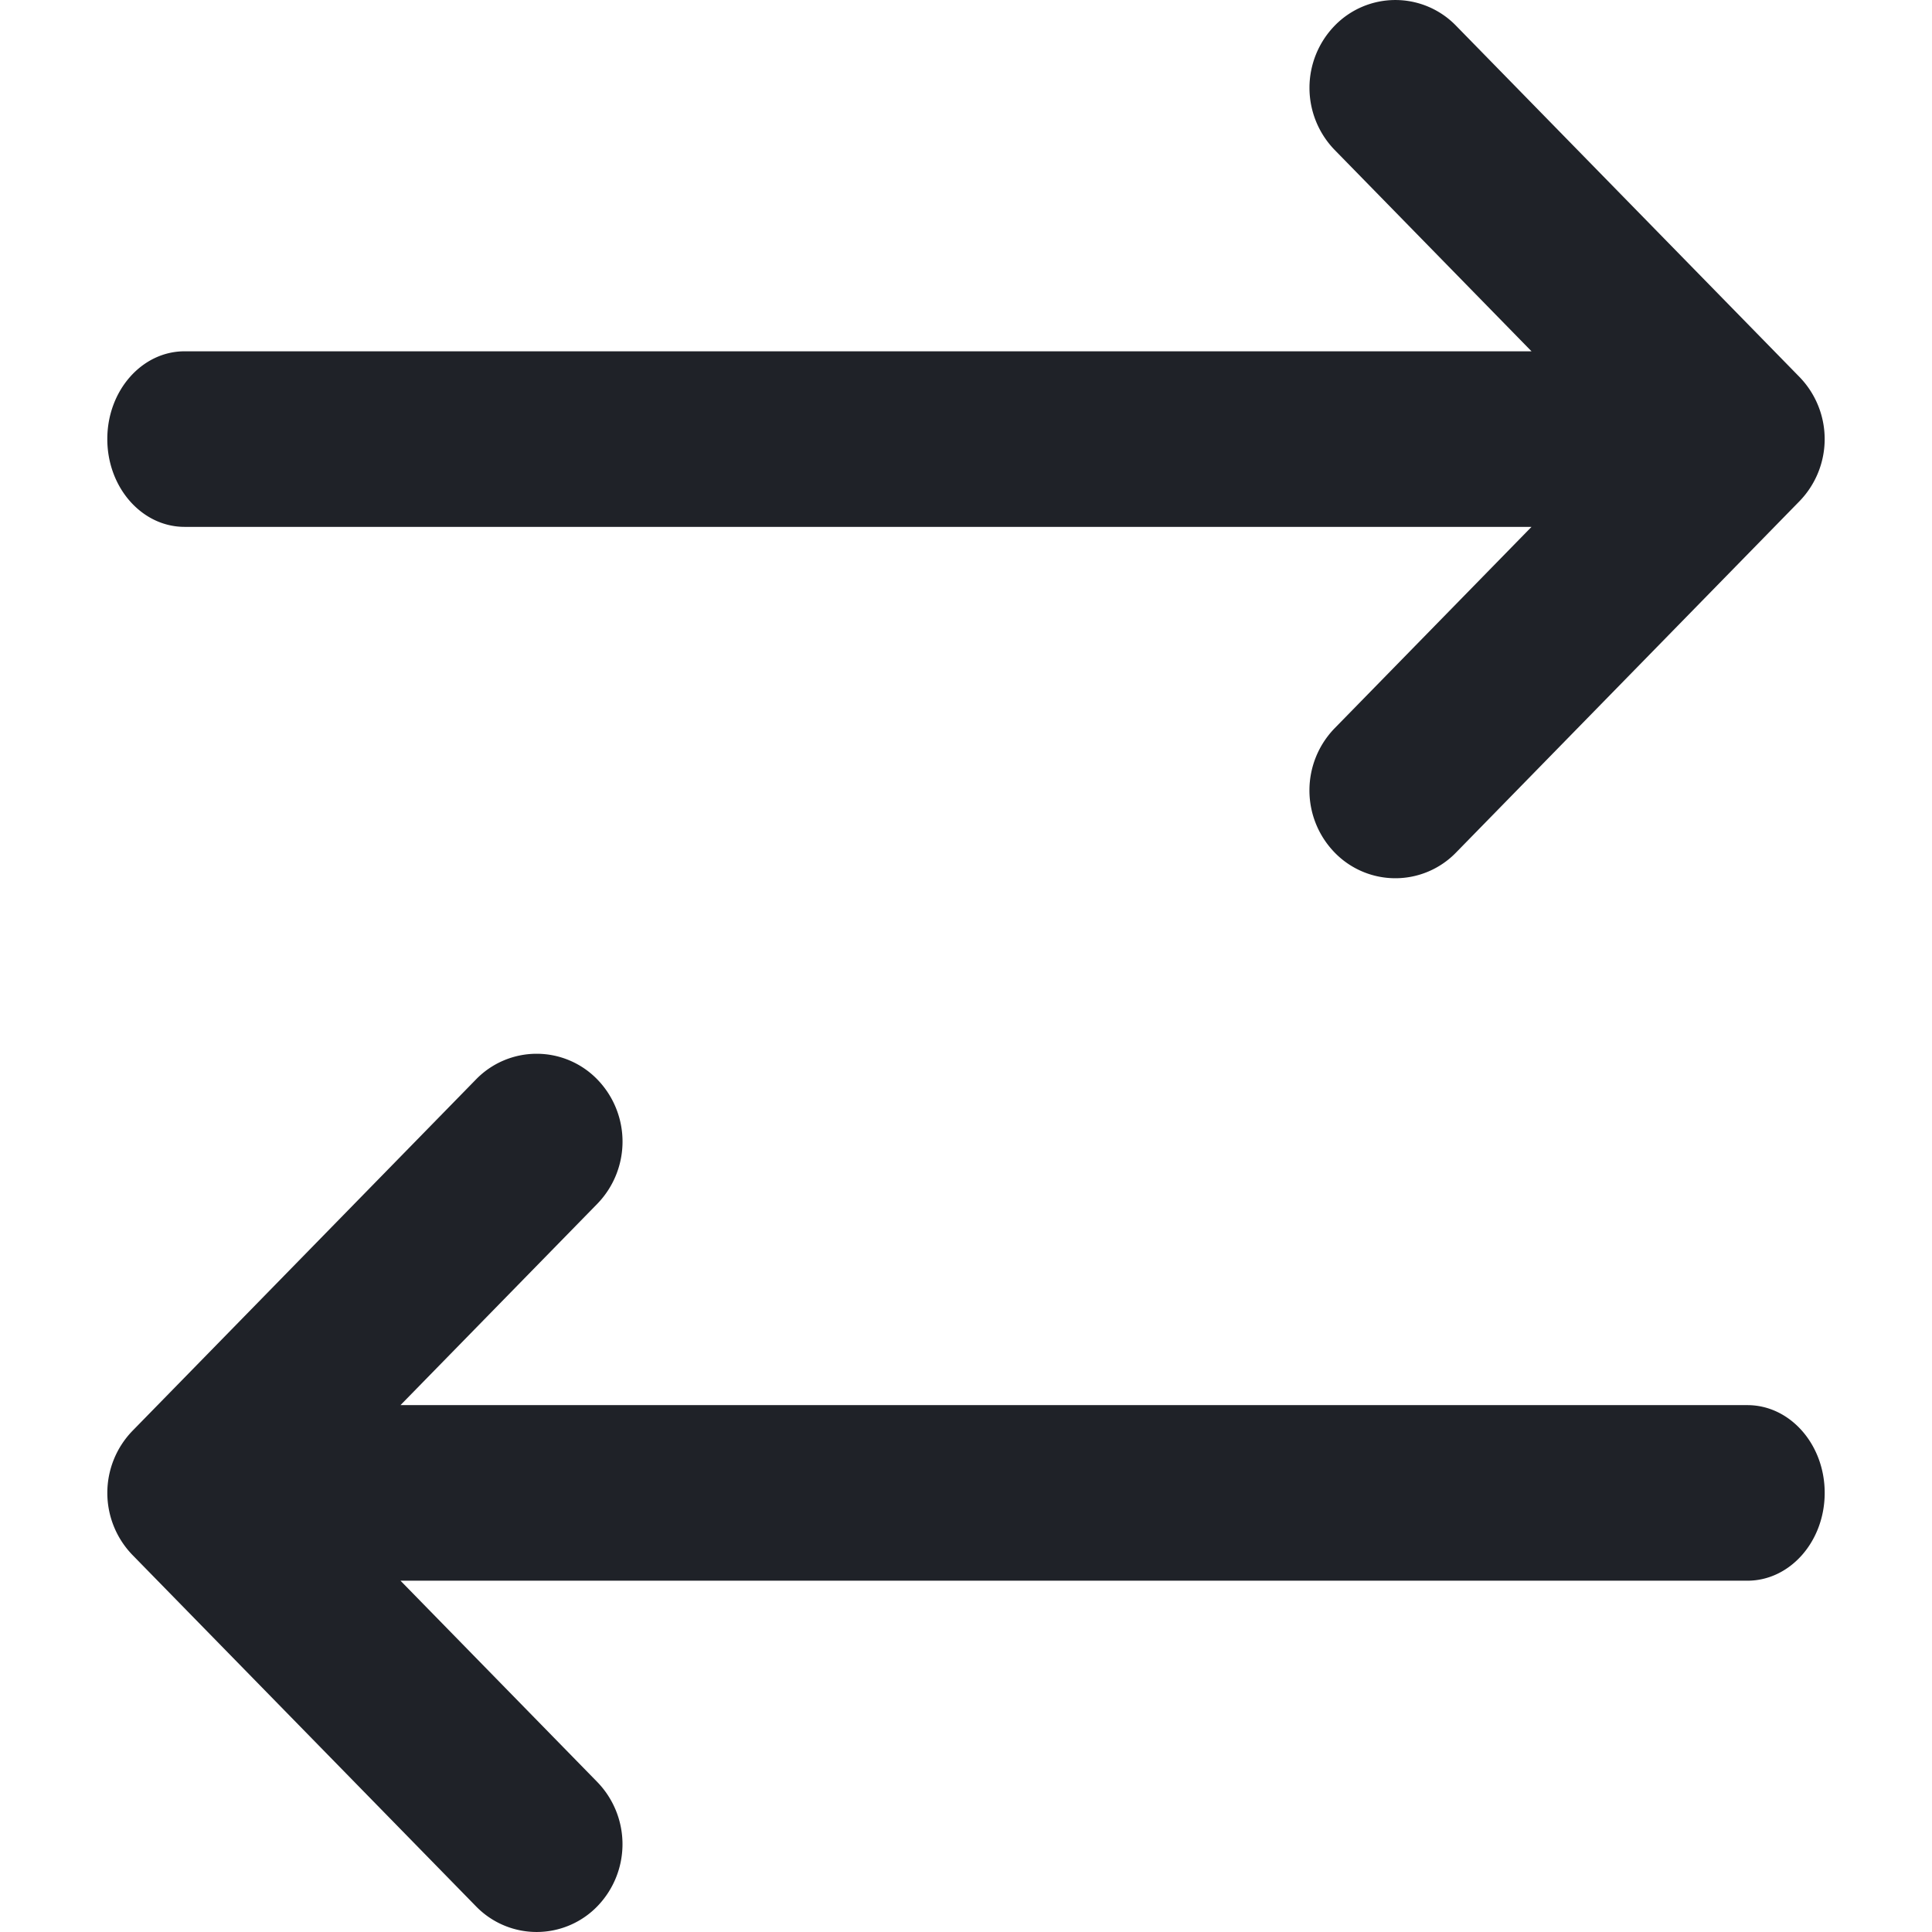 <svg xmlns="http://www.w3.org/2000/svg" width="24" height="24" fill="none"><path fill="#1F2228" d="M18.088.32a1.05 1.05 0 0 0-1.509 0 1.108 1.108 0 0 0 0 1.542l2.446 2.502H2.293c-.53 0-.96.488-.96 1.09 0 .603.43 1.091.96 1.091h16.732l-2.446 2.502a1.108 1.108 0 0 0 0 1.543 1.05 1.05 0 0 0 1.509 0l4.266-4.364a1.108 1.108 0 0 0 0-1.543L18.088.32ZM5.912 13.41a1.05 1.05 0 0 1 1.509 0 1.109 1.109 0 0 1 0 1.543l-2.446 2.502h16.732c.53 0 .96.488.96 1.09 0 .603-.43 1.091-.96 1.091H4.975l2.446 2.502a1.109 1.109 0 0 1 0 1.542 1.05 1.05 0 0 1-1.509 0l-4.266-4.363a1.108 1.108 0 0 1 0-1.543l4.266-4.364Z"/></svg>